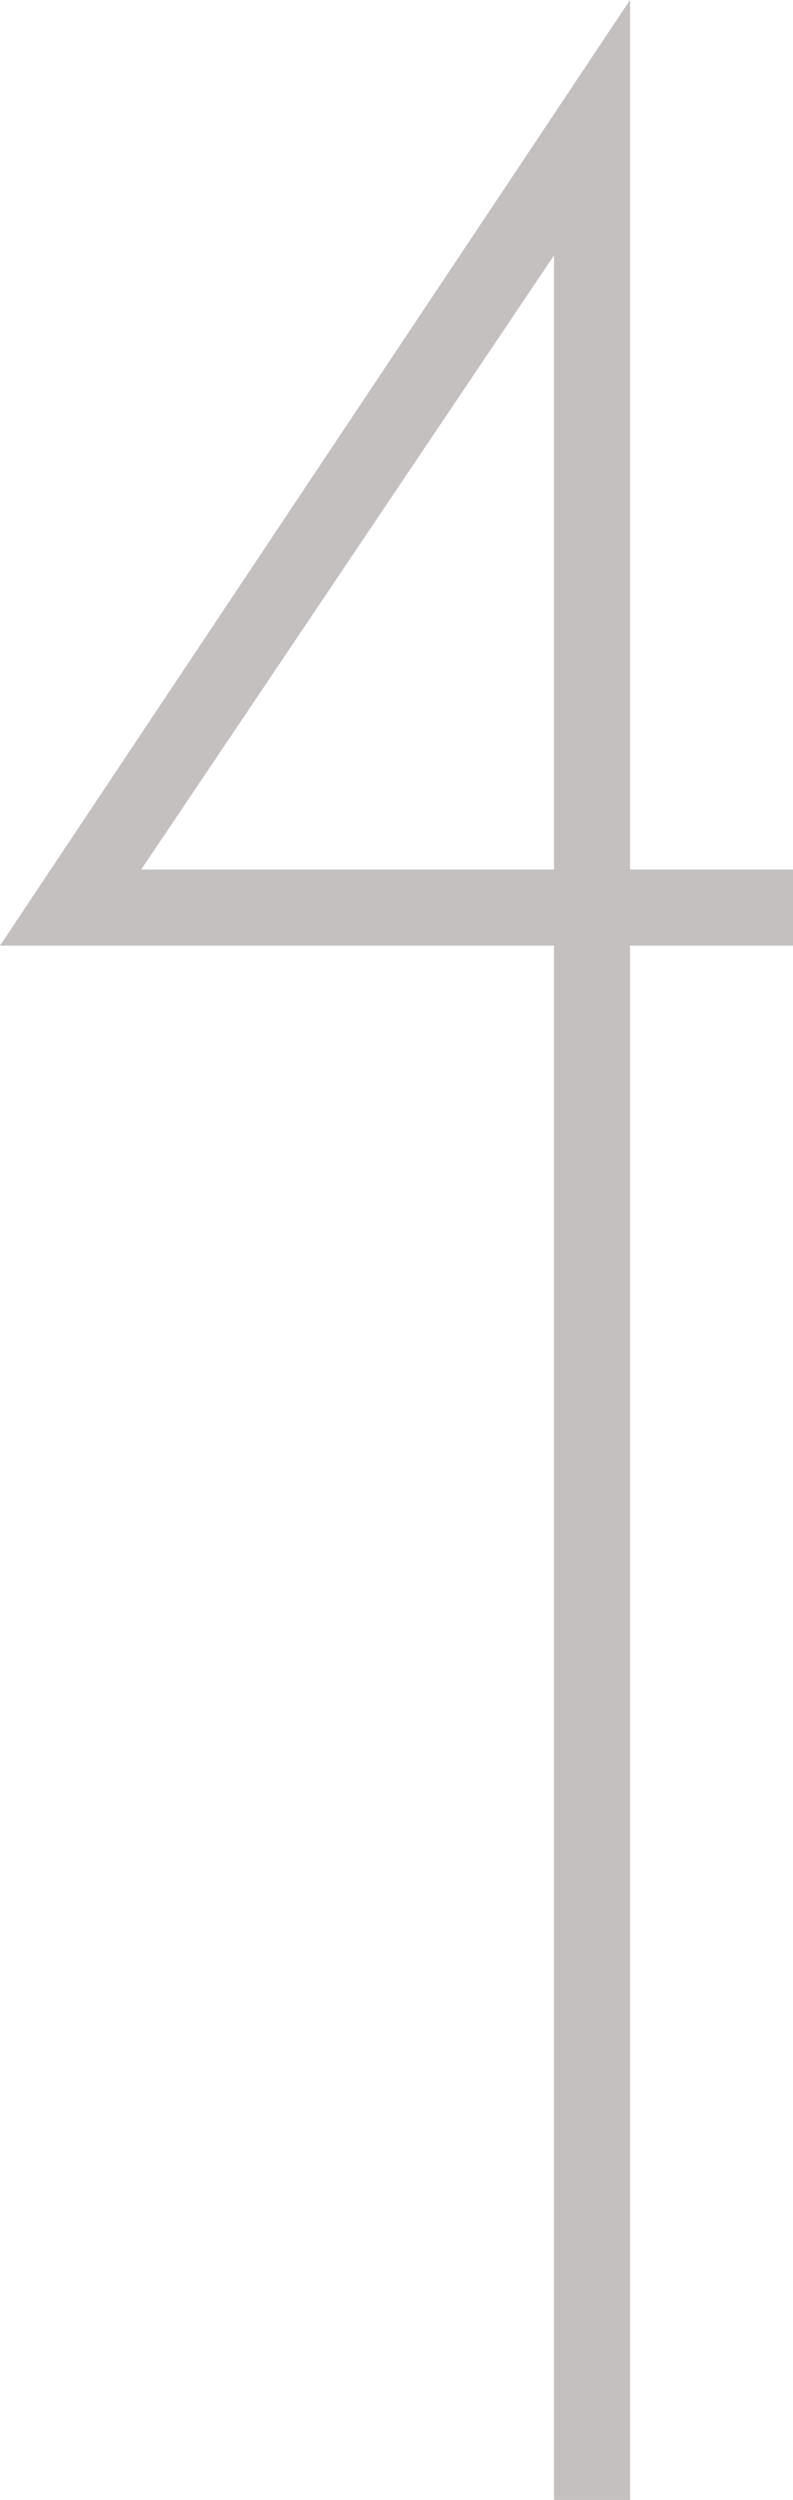 <svg id="レイヤー_1" xmlns="http://www.w3.org/2000/svg" viewBox="0 0 14.6 46"><style>.st0{fill:#c4c0bf}</style><path class="st0" d="M11.6 0v16h3v1.4h-3V46h-1.4V17.4H0L11.6 0zm-1.4 16V4.7L2.6 16h7.6z"/></svg>